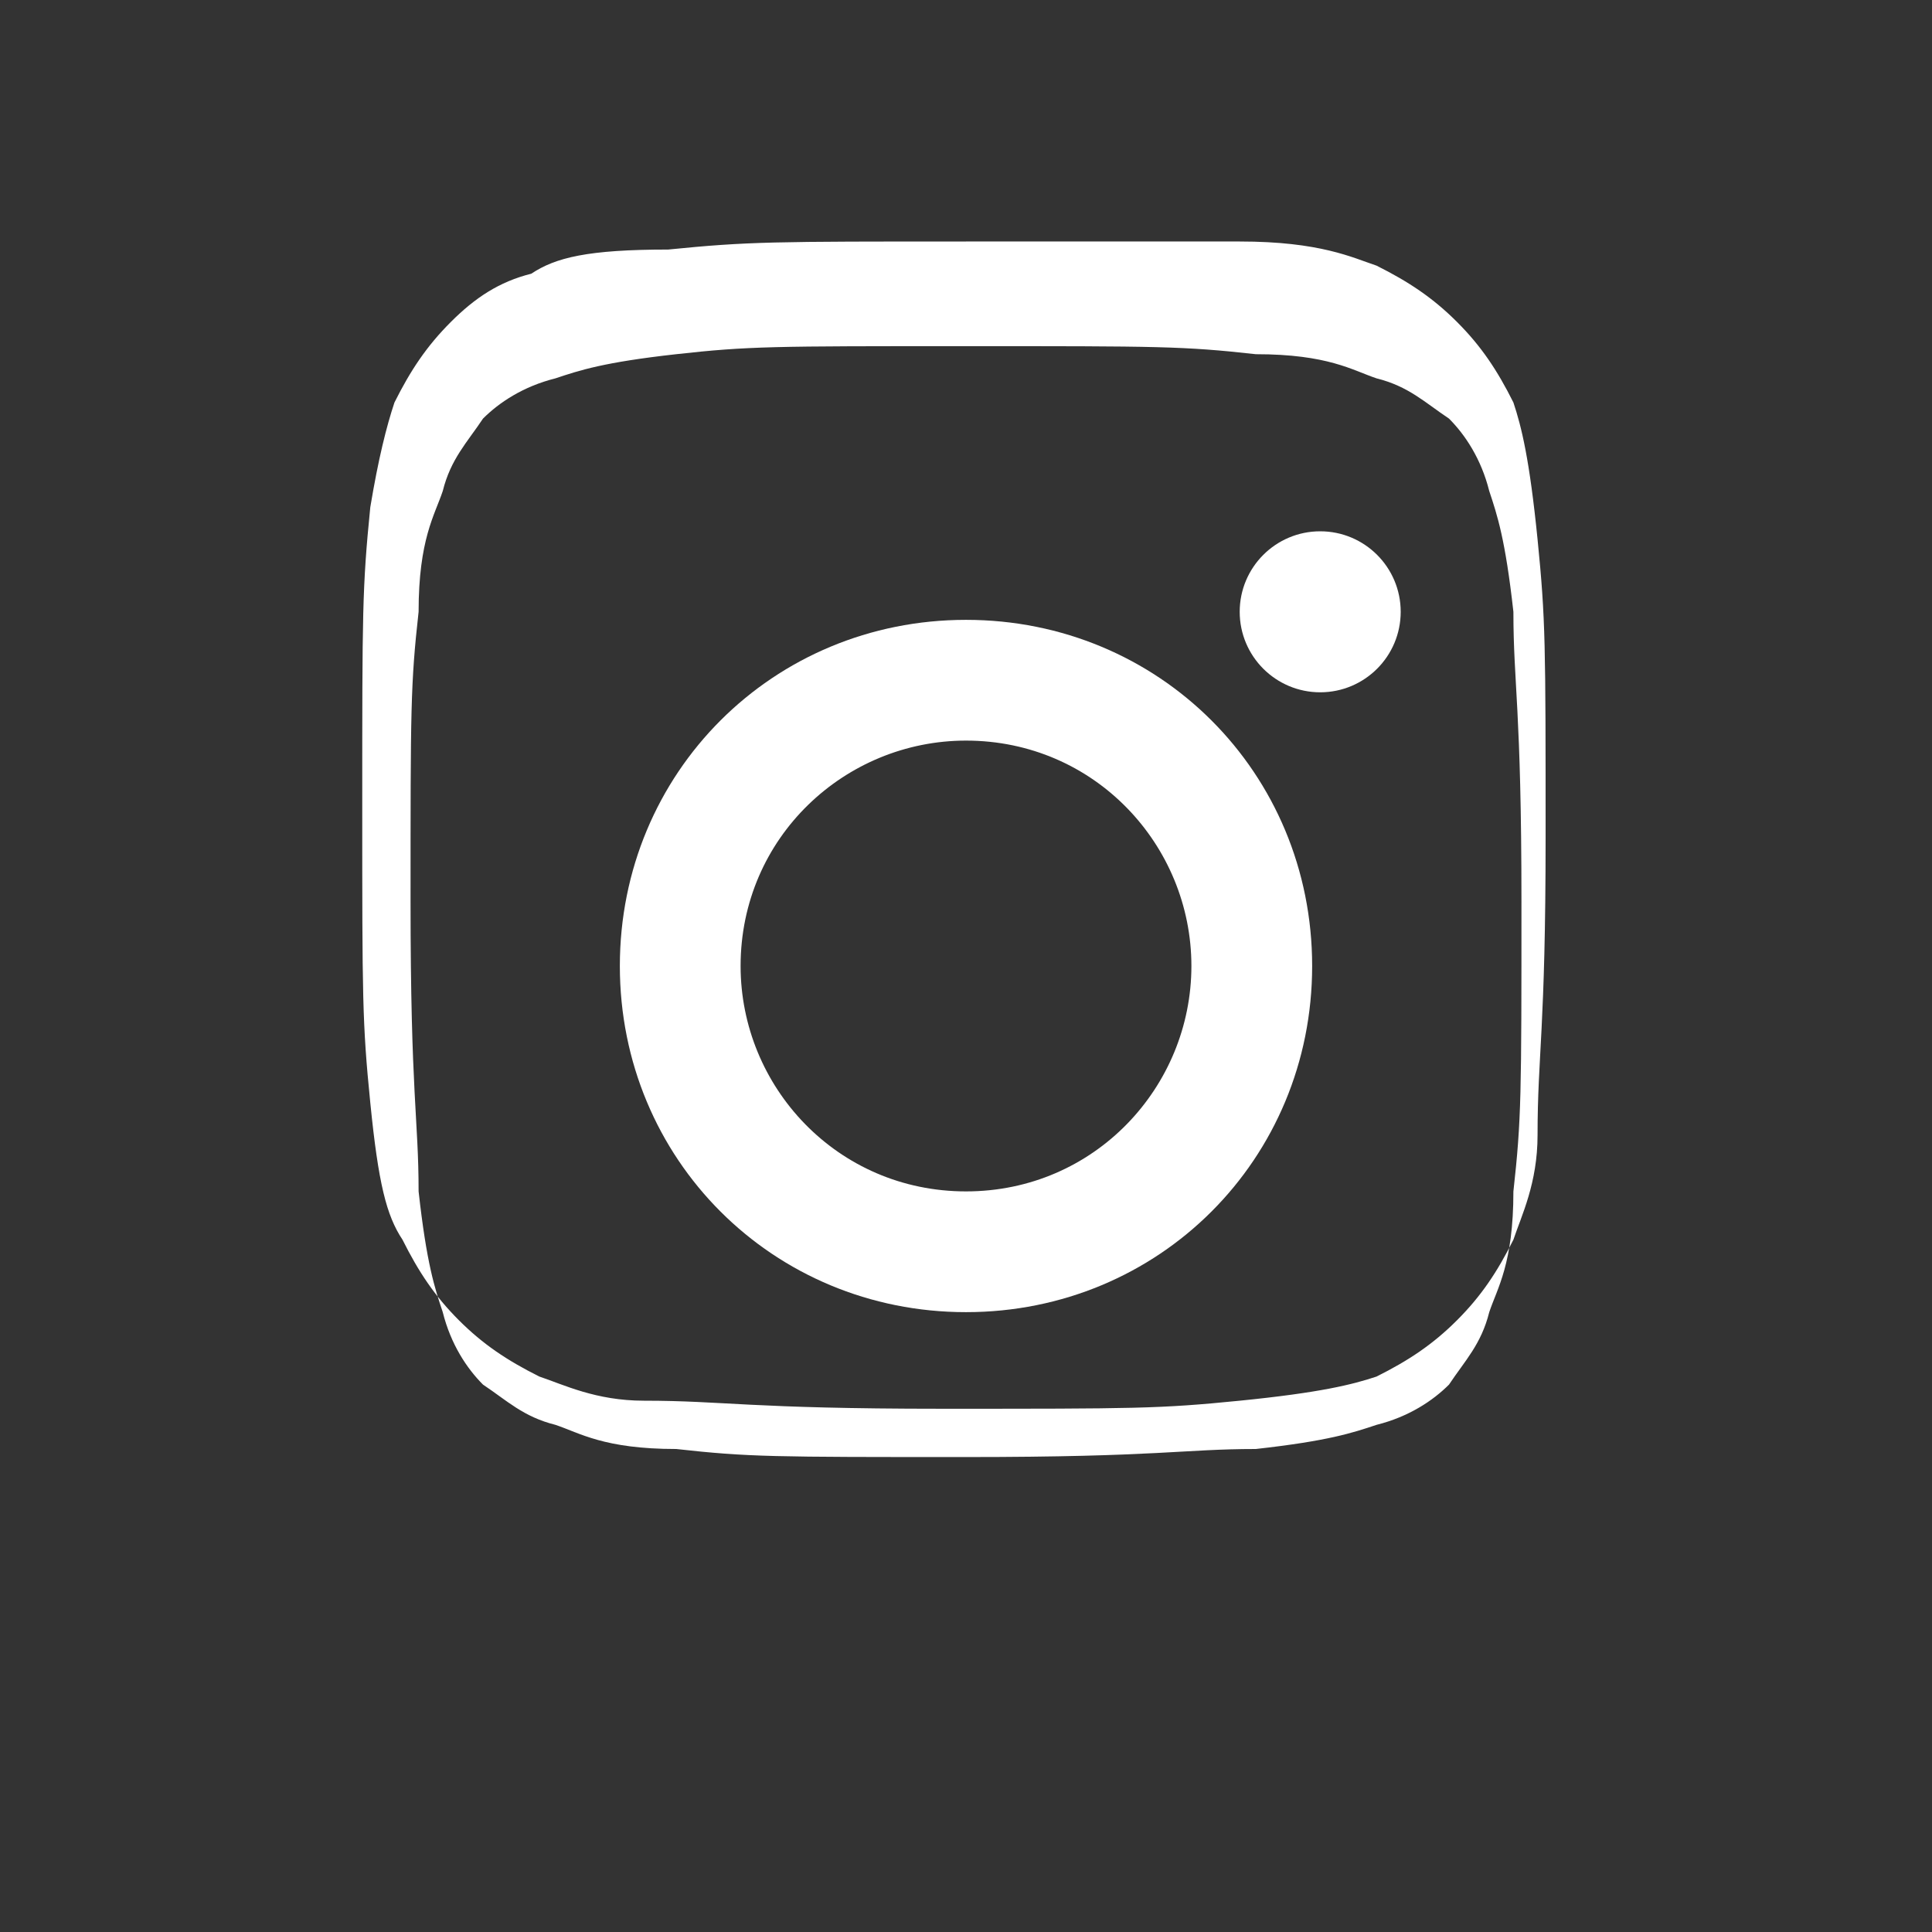 <svg width="24" height="24" viewBox="0 0 24 24" xmlns="http://www.w3.org/2000/svg">
  <rect x="0" y="0" width="24" height="24" fill="#333333" stroke="none"/>
  <path d="M12,3c-2.4,0-2.7,0-3.7,0.1C7.3,3.1,6.9,3.2,6.6,3.4C6.2,3.5,5.9,3.7,5.6,4C5.3,4.3,5.1,4.6,4.9,5C4.8,5.3,4.7,5.7,4.6,6.3
    C4.5,7.3,4.5,7.6,4.5,10s0,2.7,0.1,3.7c0.1,1,0.2,1.4,0.4,1.7c0.2,0.4,0.4,0.7,0.7,1c0.3,0.3,0.6,0.5,1,0.7c0.3,0.1,0.7,0.3,1.3,0.3
    c1,0,1.3,0.1,3.7,0.1s2.7,0,3.7-0.1c1-0.1,1.4-0.2,1.7-0.3c0.4-0.2,0.7-0.4,1-0.7c0.3-0.3,0.5-0.6,0.7-1c0.1-0.3,0.3-0.7,0.3-1.3
    c0-1,0.1-1.3,0.1-3.7s0-2.7-0.1-3.7c-0.1-1-0.2-1.4-0.3-1.7c-0.2-0.4-0.4-0.7-0.7-1c-0.3-0.3-0.6-0.5-1-0.7c-0.3-0.1-0.7-0.3-1.7-0.3
    C14.7,3,14.4,3,12,3z M12,4.3c2.4,0,2.7,0,3.6,0.1c0.9,0,1.2,0.2,1.5,0.3c0.4,0.1,0.6,0.3,0.9,0.5c0.2,0.2,0.4,0.5,0.5,0.9
    c0.1,0.3,0.2,0.6,0.3,1.5c0,0.9,0.1,1.2,0.1,3.6s0,2.7-0.1,3.6c0,0.9-0.2,1.2-0.3,1.5c-0.1,0.4-0.3,0.6-0.5,0.9
    c-0.2,0.2-0.5,0.4-0.9,0.5c-0.3,0.1-0.6,0.2-1.5,0.3c-0.9,0-1.2,0.1-3.6,0.1s-2.7,0-3.6-0.1c-0.9,0-1.2-0.2-1.5-0.3
    c-0.4-0.1-0.6-0.3-0.9-0.5c-0.2-0.2-0.4-0.5-0.5-0.9c-0.1-0.3-0.2-0.6-0.3-1.5c0-0.9-0.1-1.2-0.1-3.6s0-2.7,0.1-3.6
    c0-0.9,0.2-1.2,0.3-1.5c0.1-0.4,0.3-0.6,0.5-0.9c0.2-0.2,0.5-0.4,0.9-0.5c0.3-0.1,0.6-0.2,1.5-0.3C9.3,4.3,9.6,4.3,12,4.3z" 
        fill="#FFFFFF"/>
  <path d="M12,14.8c-1.6,0-2.8-1.3-2.8-2.8c0-1.6,1.3-2.8,2.8-2.8c1.6,0,2.8,1.3,2.8,2.8C14.8,13.5,13.6,14.8,12,14.8z M12,7.7
    c-2.4,0-4.3,1.9-4.3,4.3s1.9,4.3,4.3,4.3s4.3-1.9,4.3-4.3S14.4,7.7,12,7.7z" 
        fill="#FFFFFF"/>
  <circle cx="16.4" cy="7.6" r="1" fill="#FFFFFF"/>
</svg>
